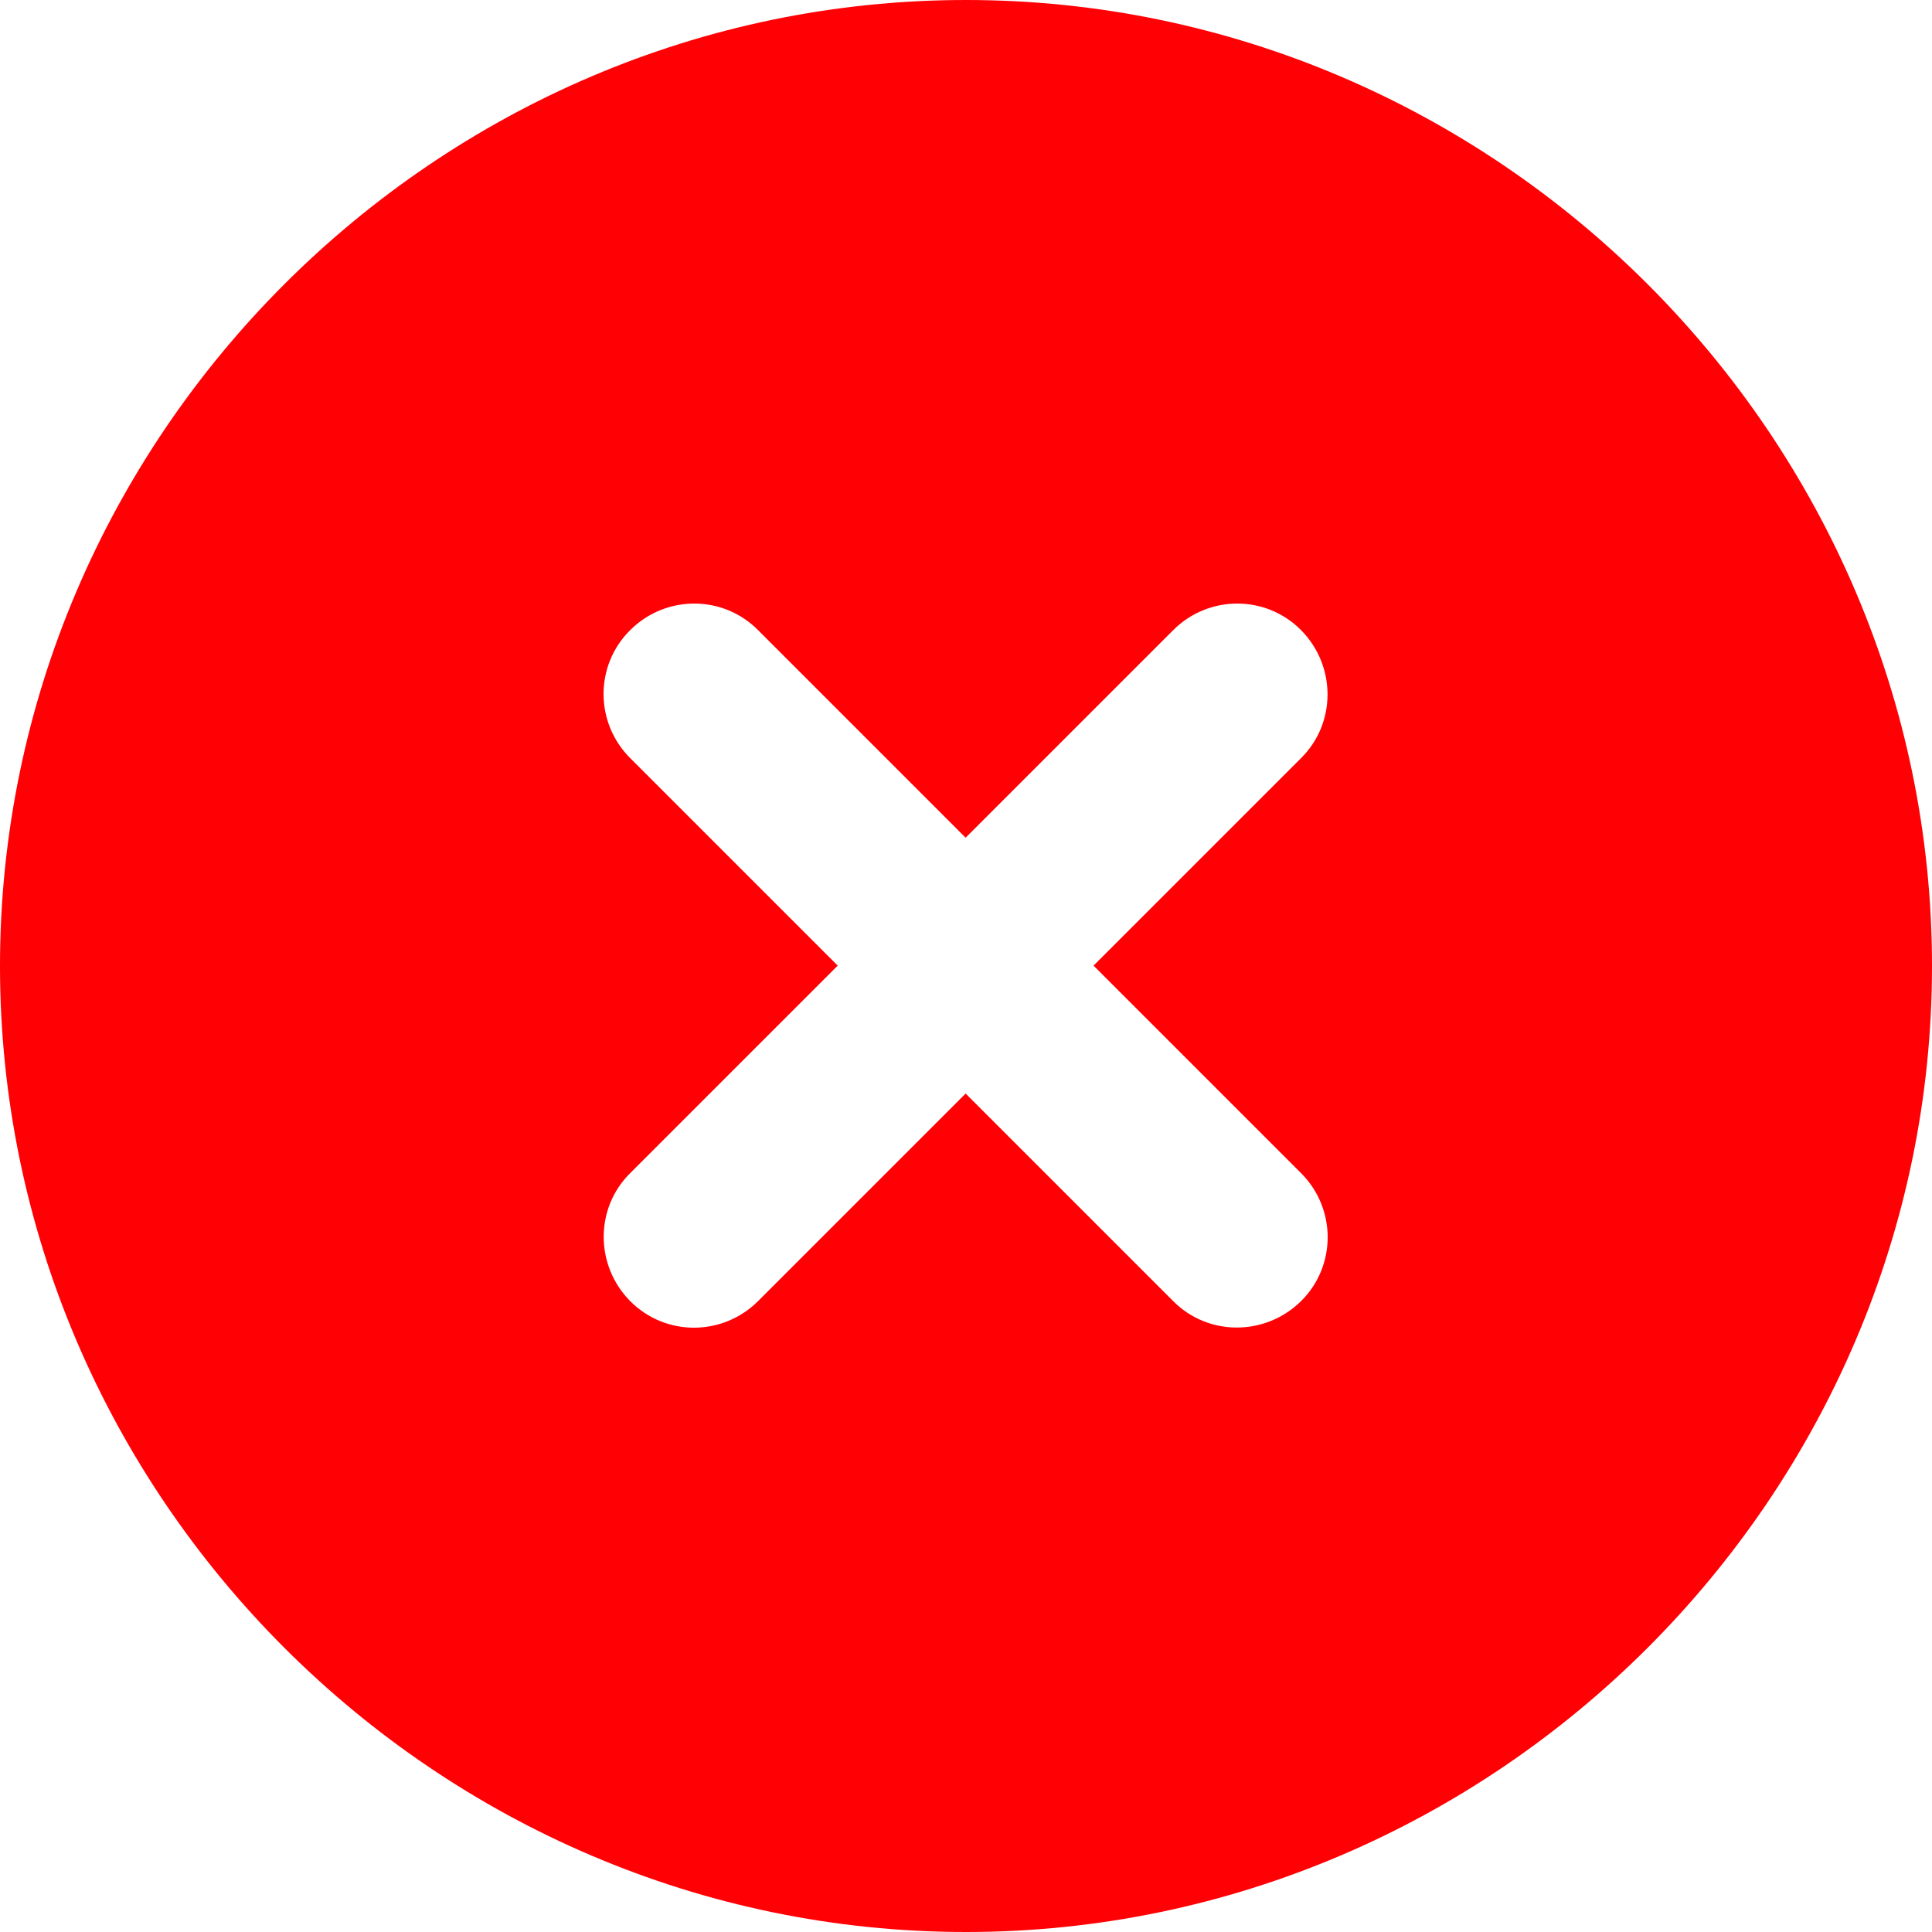 <?xml version="1.0" encoding="UTF-8" standalone="no"?>
<!DOCTYPE svg PUBLIC "-//W3C//DTD SVG 1.1//EN" "http://www.w3.org/Graphics/SVG/1.1/DTD/svg11.dtd">
<svg width="100%" height="100%" viewBox="0 0 512 512" version="1.1" xmlns="http://www.w3.org/2000/svg" xmlns:xlink="http://www.w3.org/1999/xlink" xml:space="preserve" xmlns:serif="http://www.serif.com/" style="fill-rule:evenodd;clip-rule:evenodd;stroke-linejoin:round;stroke-miterlimit:2;">
    <path d="M256,512C396.437,512 512,396.437 512,256C512,115.563 396.437,0 256,0C115.563,0 -0,115.563 0,256C0,396.437 115.563,512 256,512ZM167,167C176.4,157.6 191.6,157.6 200.9,167L255.9,222L310.9,167C320.3,157.6 335.5,157.6 344.8,167C354.1,176.4 354.2,191.6 344.8,200.9L289.8,255.9L344.8,310.9C354.2,320.3 354.2,335.5 344.8,344.8C335.4,354.1 320.2,354.2 310.9,344.8L255.9,289.8L200.9,344.8C191.5,354.2 176.3,354.2 167,344.8C157.7,335.4 157.6,320.2 167,310.9L222,255.9L167,200.9C157.6,191.5 157.6,176.3 167,167Z" style="fill:rgb(255,0,5);fill-rule:nonzero;"/>
</svg>
